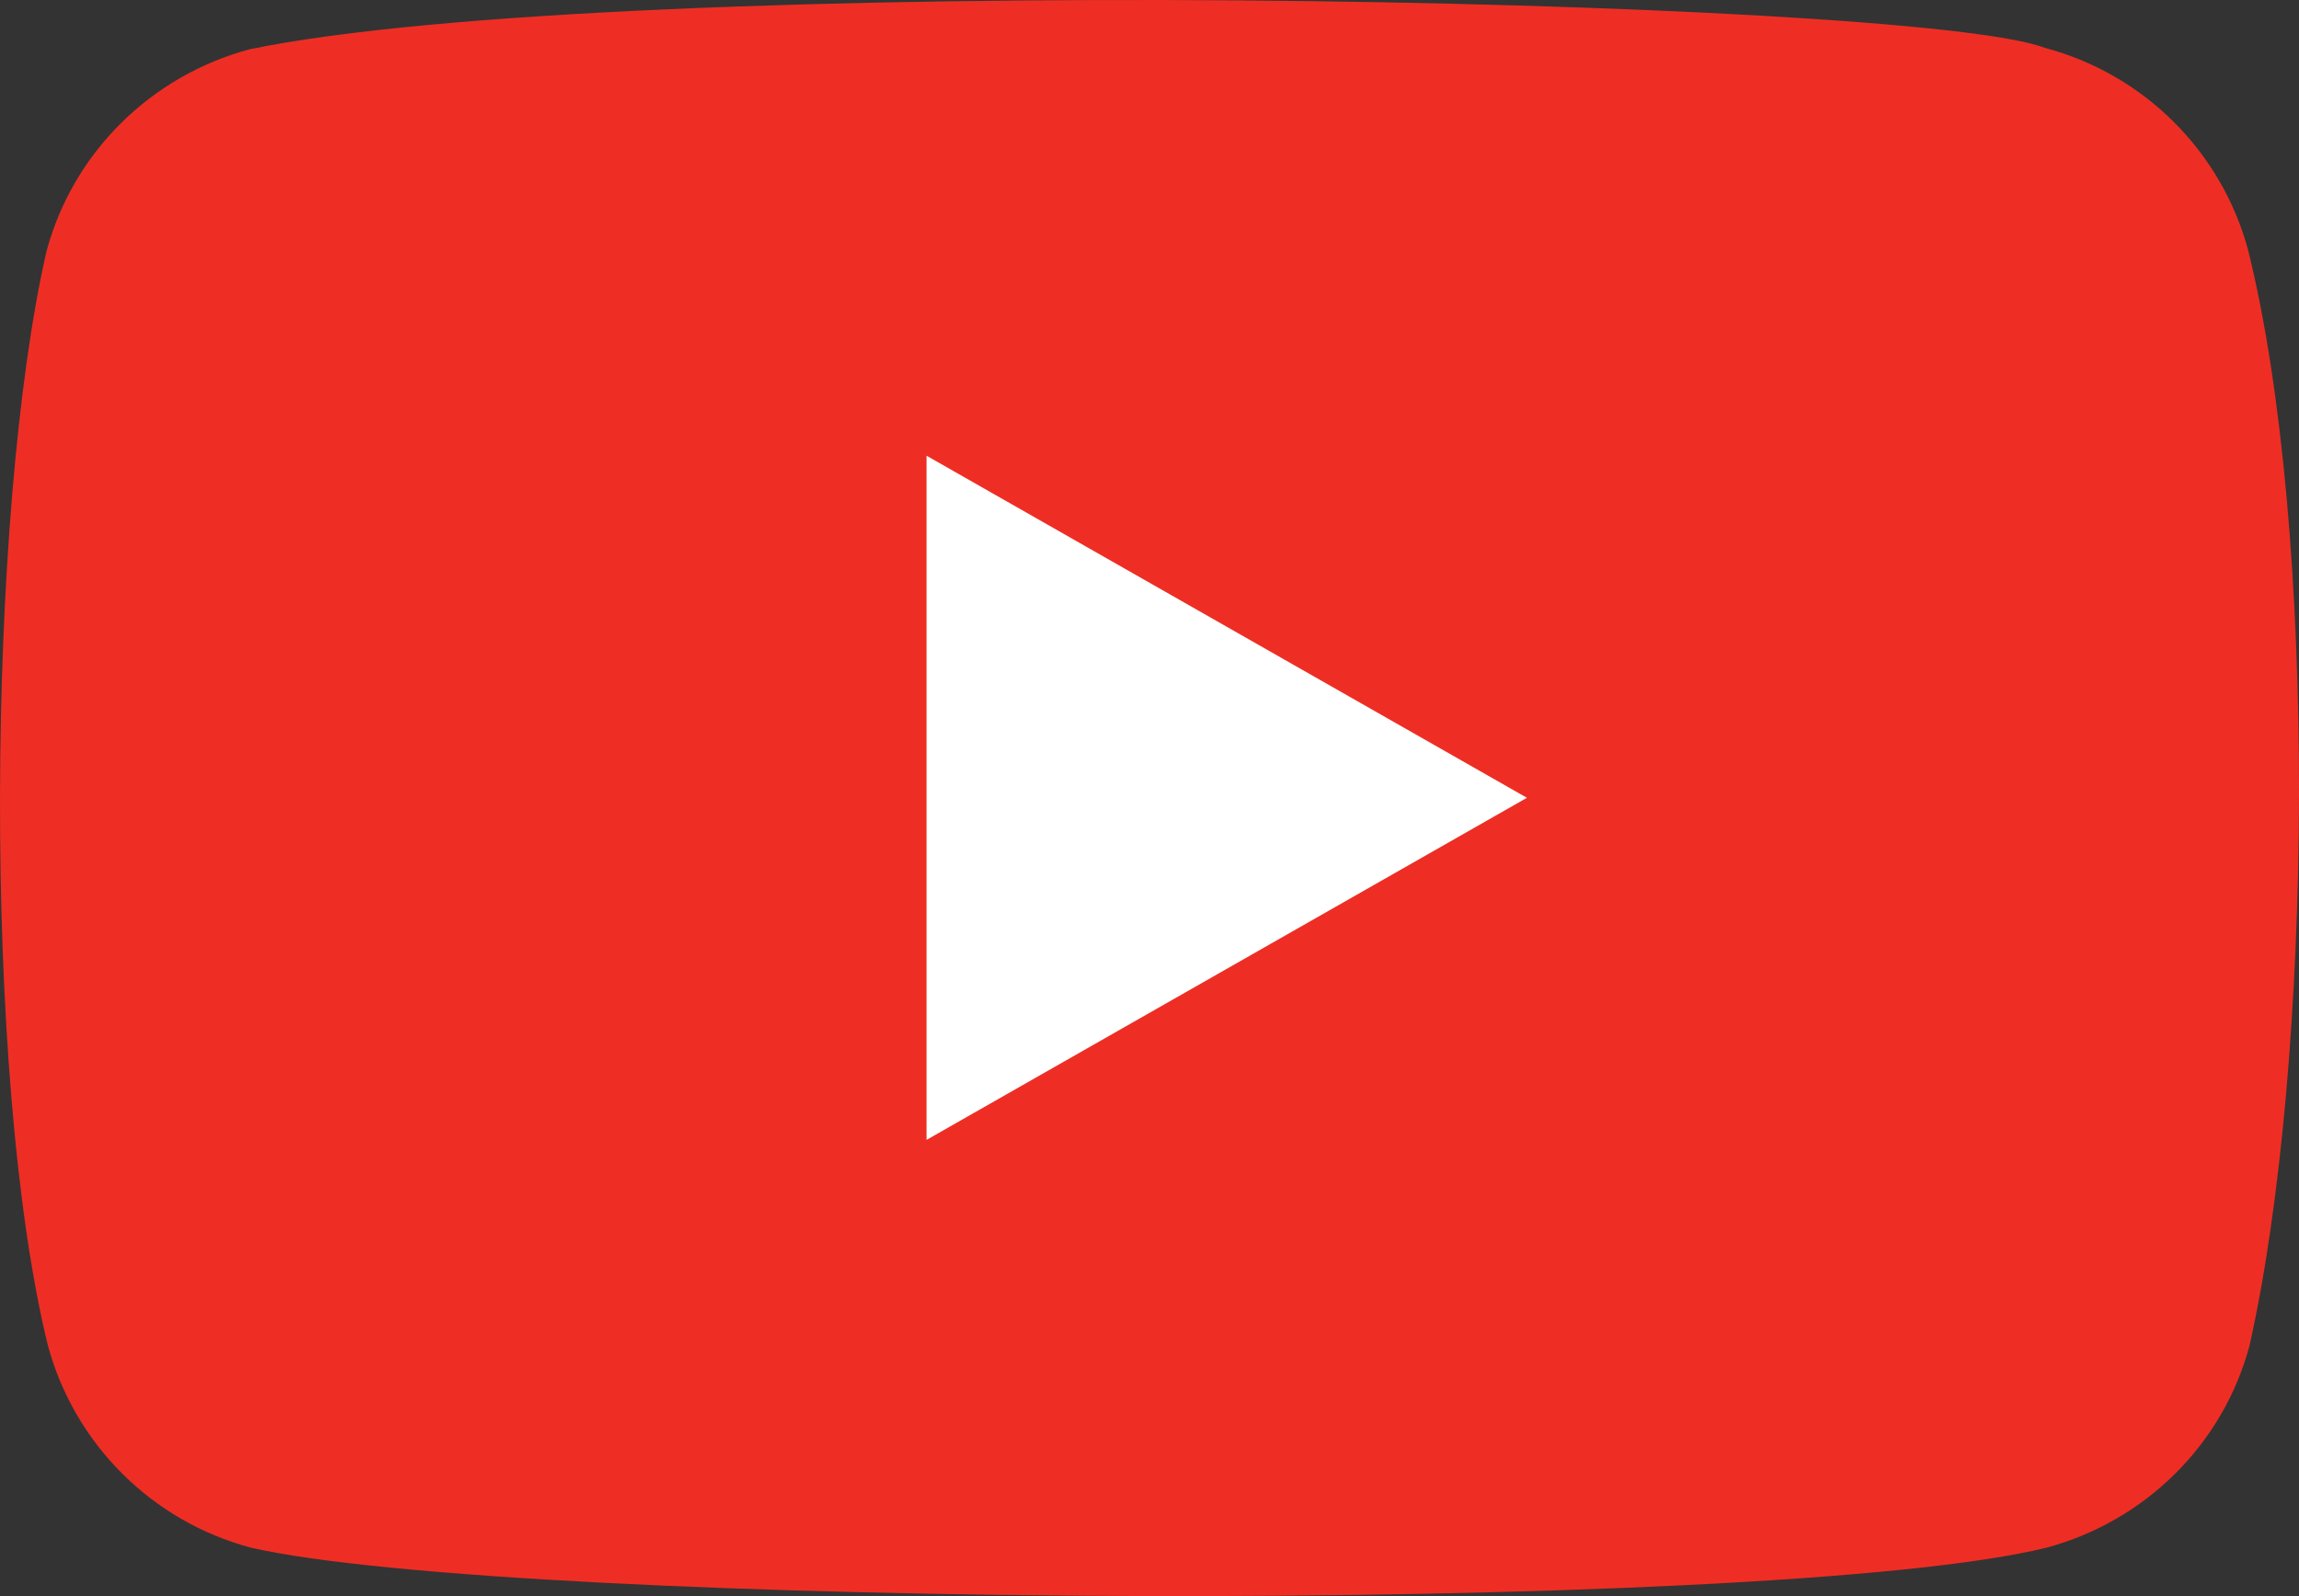 <?xml version="1.0" encoding="UTF-8"?> <svg xmlns="http://www.w3.org/2000/svg" width="36" height="25" viewBox="0 0 36 25" fill="none"><rect x="0" y="0" width="36" height="25" fill="#333333" stroke="none"/> <path d="M35.201 3.909C34.782 2.368 33.572 1.162 32.021 0.75C29.938 -0.05 9.762 -0.441 3.909 0.772C2.358 1.189 1.144 2.391 0.729 3.932C-0.211 8.031 -0.282 16.892 0.752 21.082C1.172 22.623 2.381 23.83 3.932 24.242C8.057 25.185 27.666 25.318 32.044 24.242C33.595 23.825 34.809 22.623 35.224 21.082C36.227 16.617 36.298 8.306 35.201 3.909Z" fill="#EE2E24"></path> <path d="M23.91 12.496L14.509 7.138V17.854L23.91 12.496Z" fill="white"></path> </svg> 